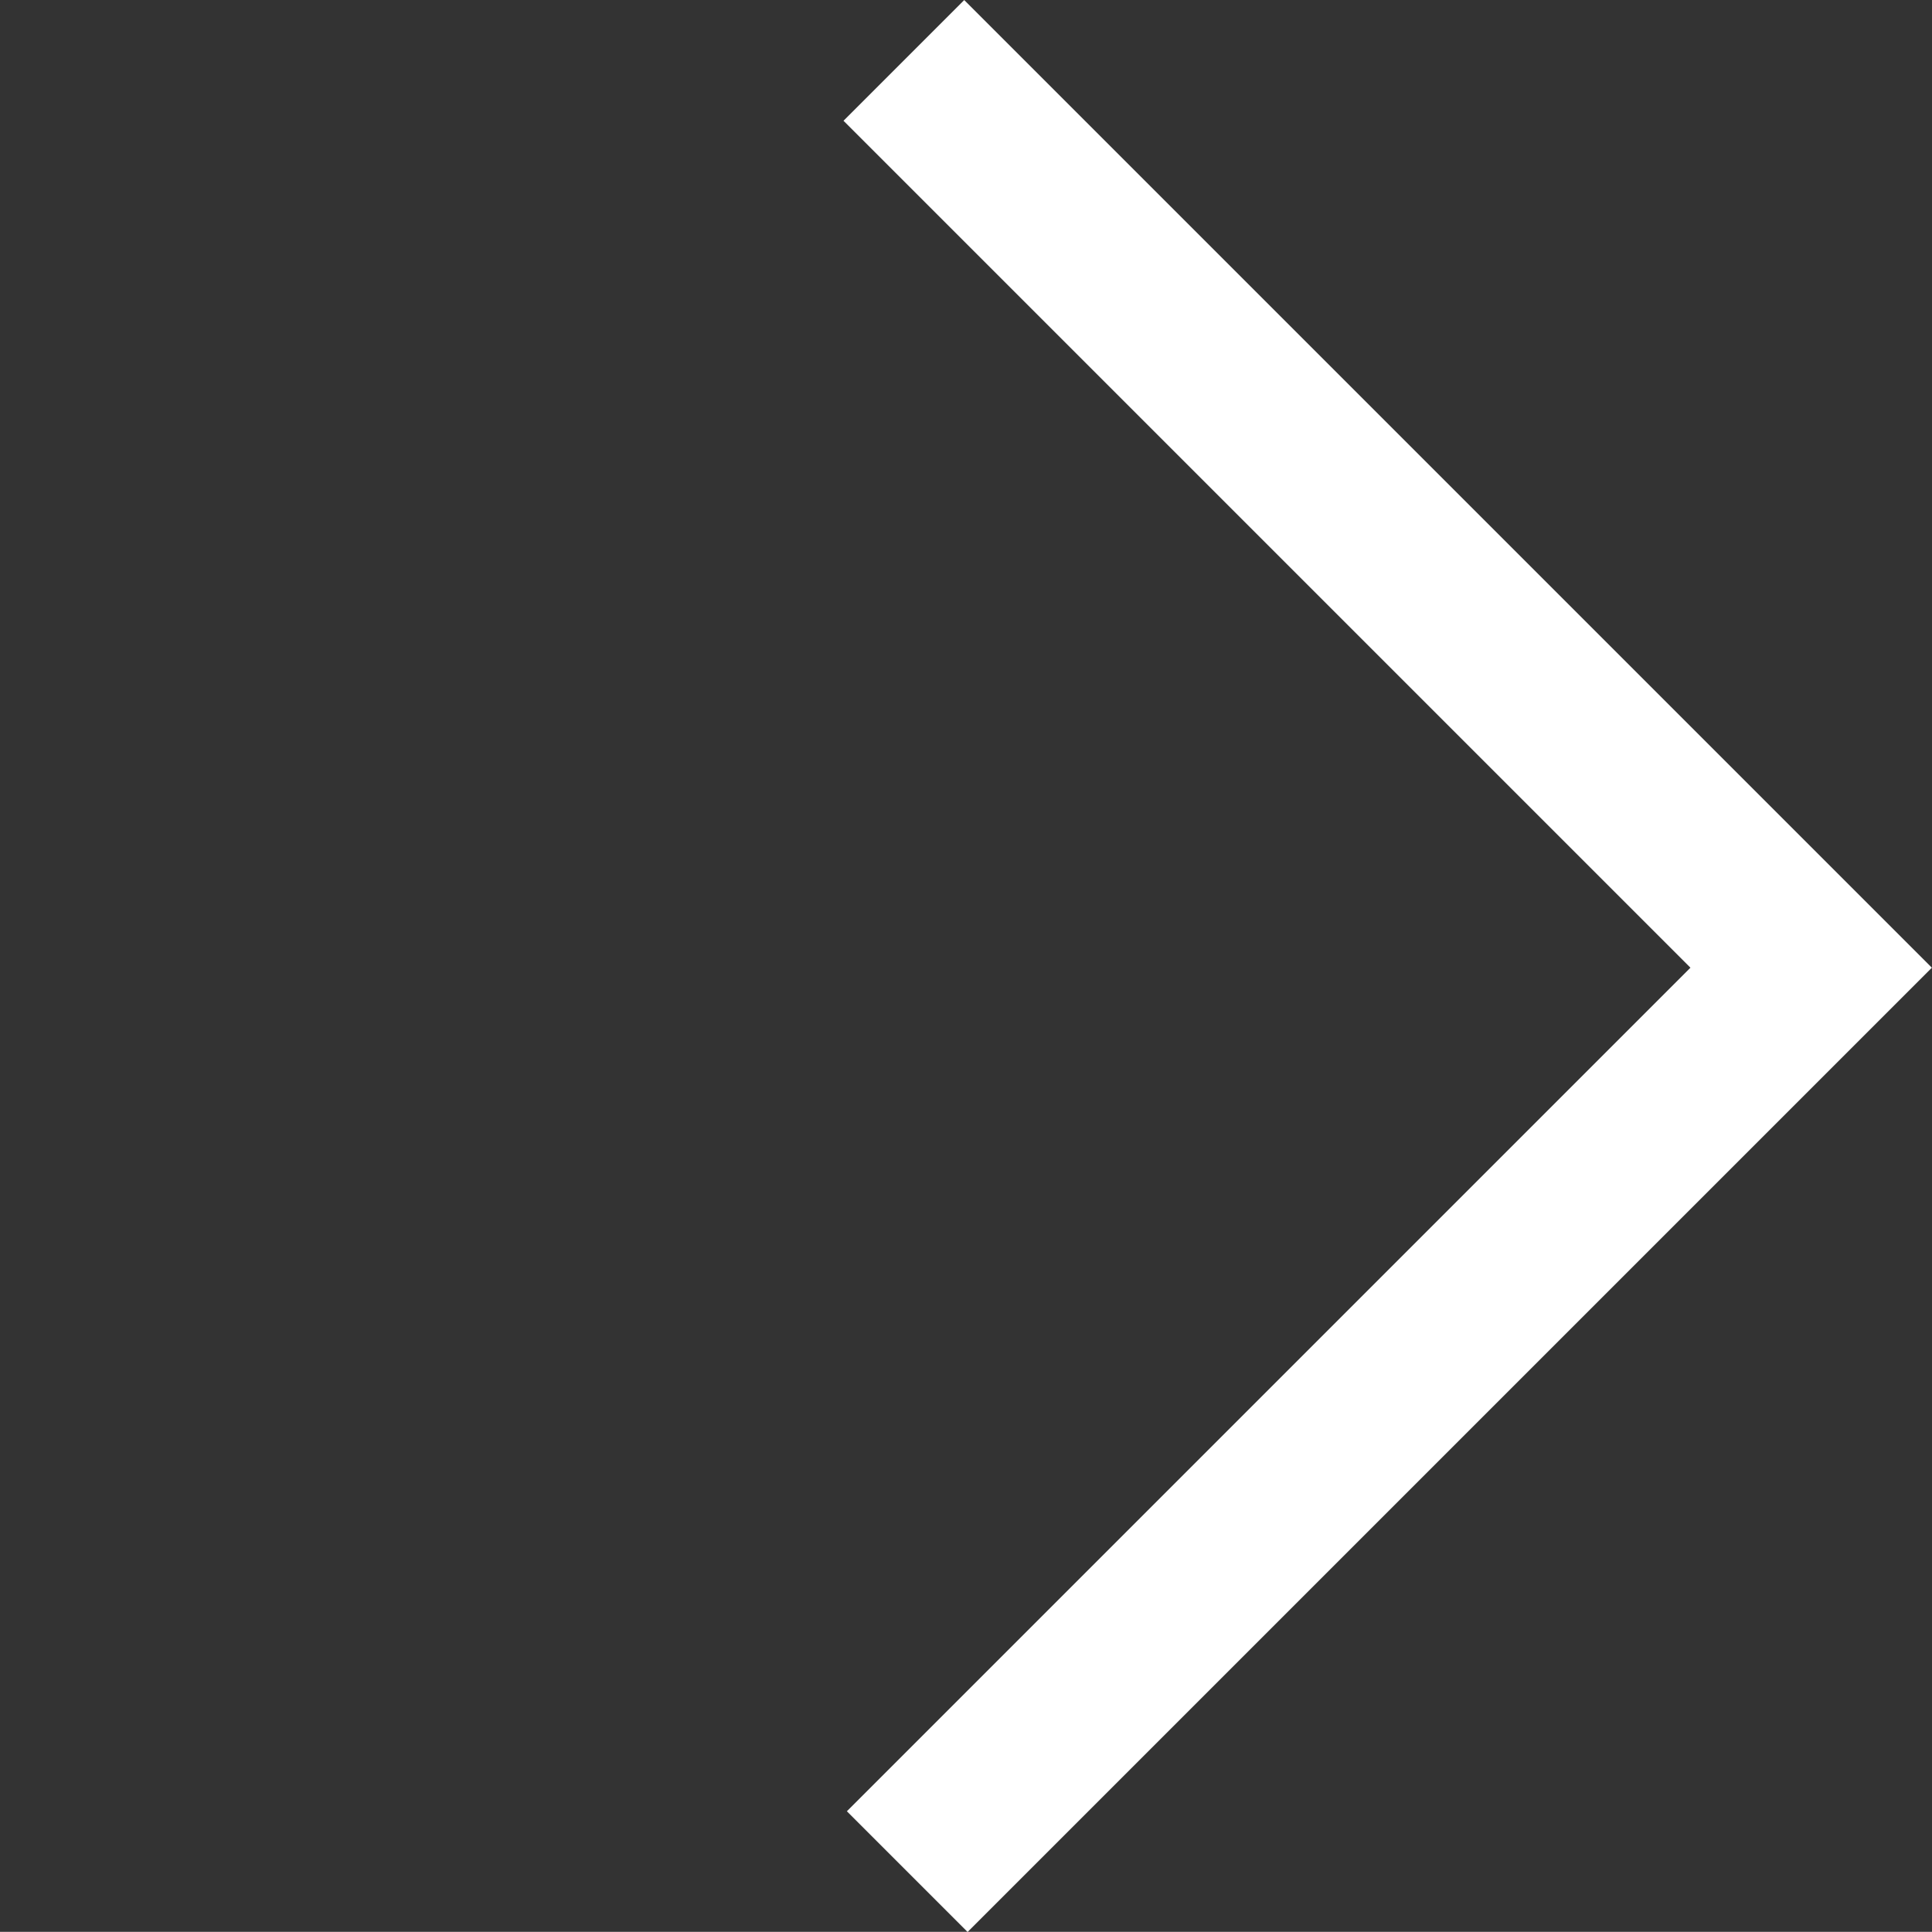 <svg xmlns="http://www.w3.org/2000/svg" width="11.317" height="11.316" viewBox="0 0 11.317 11.316">
  <rect x="0" y="0" width="11.317" height="11.316" fill="#333333" stroke="none"/>
  <path id="パス_84" data-name="パス 84" d="M673.671,2411.01h-1v-6.988h-7.016v-1h8.016Z" transform="translate(1234.152 -2169.882) rotate(45)" fill="#fff"/>
</svg>
